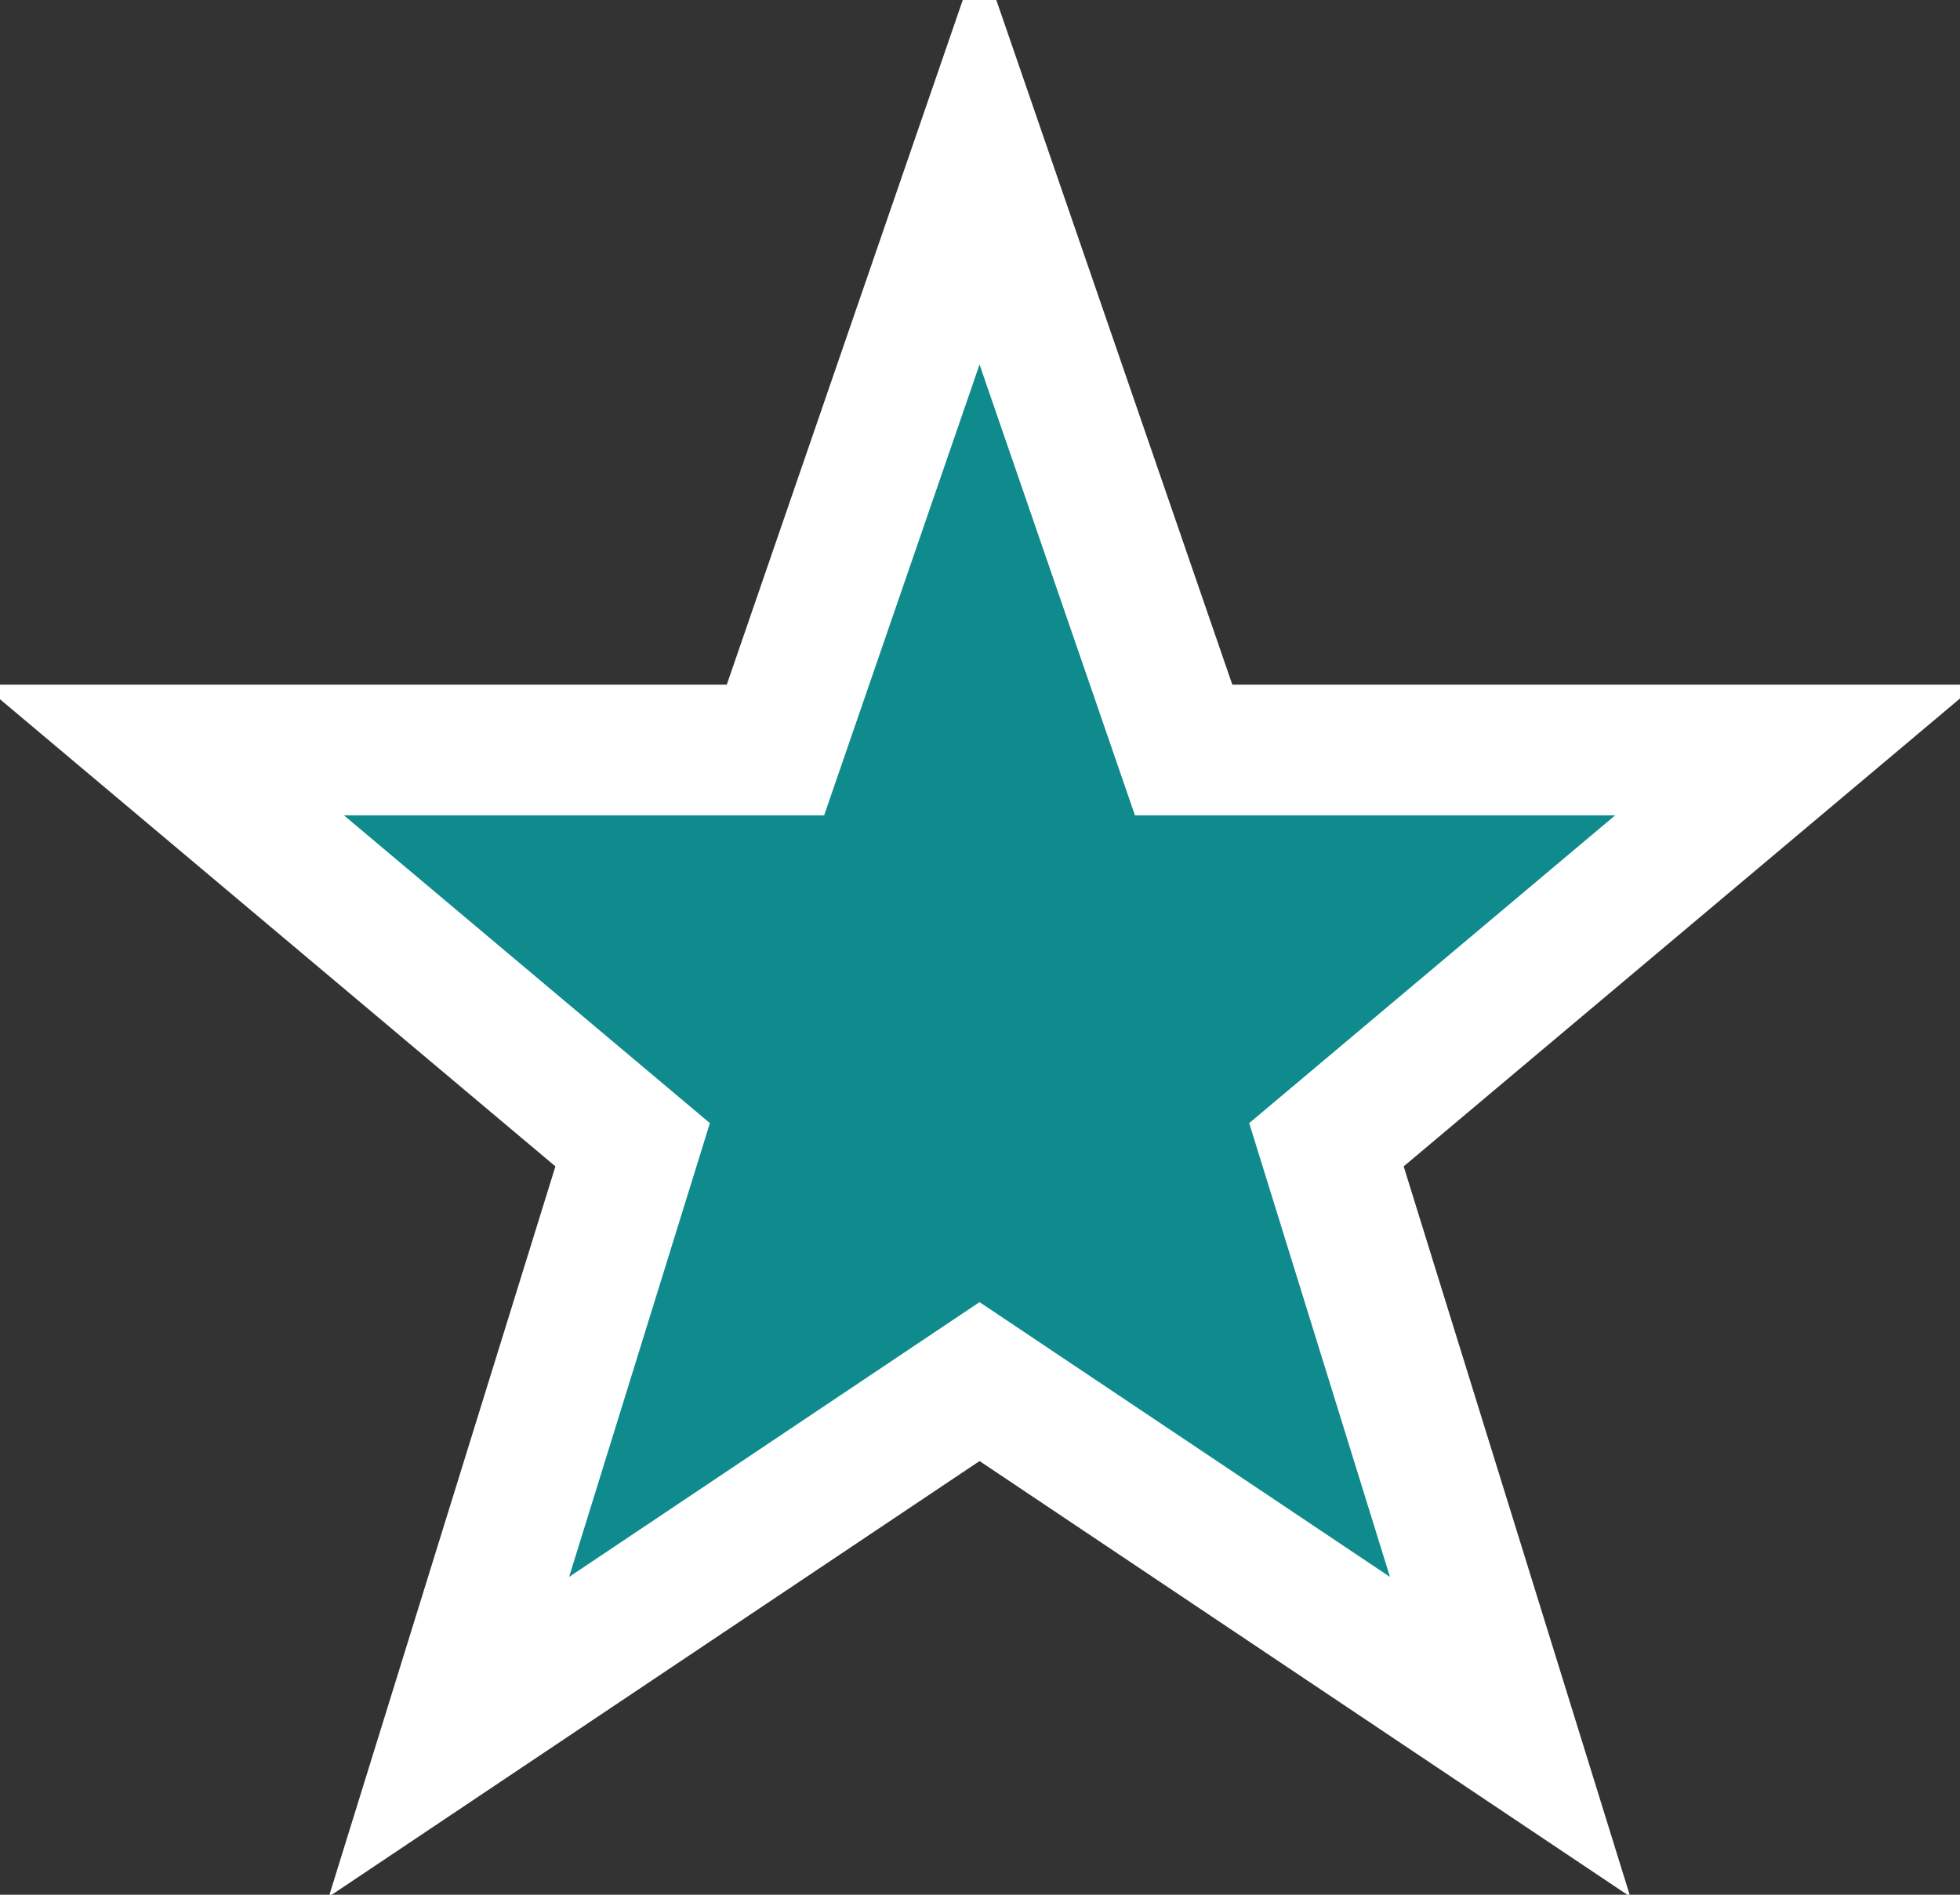 <?xml version="1.0" encoding="UTF-8"?> <svg xmlns="http://www.w3.org/2000/svg" xmlns:xlink="http://www.w3.org/1999/xlink" width="30" height="29" overflow="hidden"><rect width="100%" height="100%" fill="#333333" stroke="none"/><defs><clipPath id="clip0"><rect x="50" y="386" width="30" height="29"></rect></clipPath></defs><g clip-path="url(#clip0)" transform="translate(-50 -386)"><path d="M26.583 11.479 17.521 11.479 14.5 2.417 11.479 11.479 2.417 11.479 9.365 17.521 6.646 26.583 14.5 21.146 22.354 26.583 19.635 17.521Z" stroke="#FFFFFF" stroke-width="2" fill="#0F8B8D" transform="matrix(1.034 0 0 1 50 386)"></path></g></svg> 